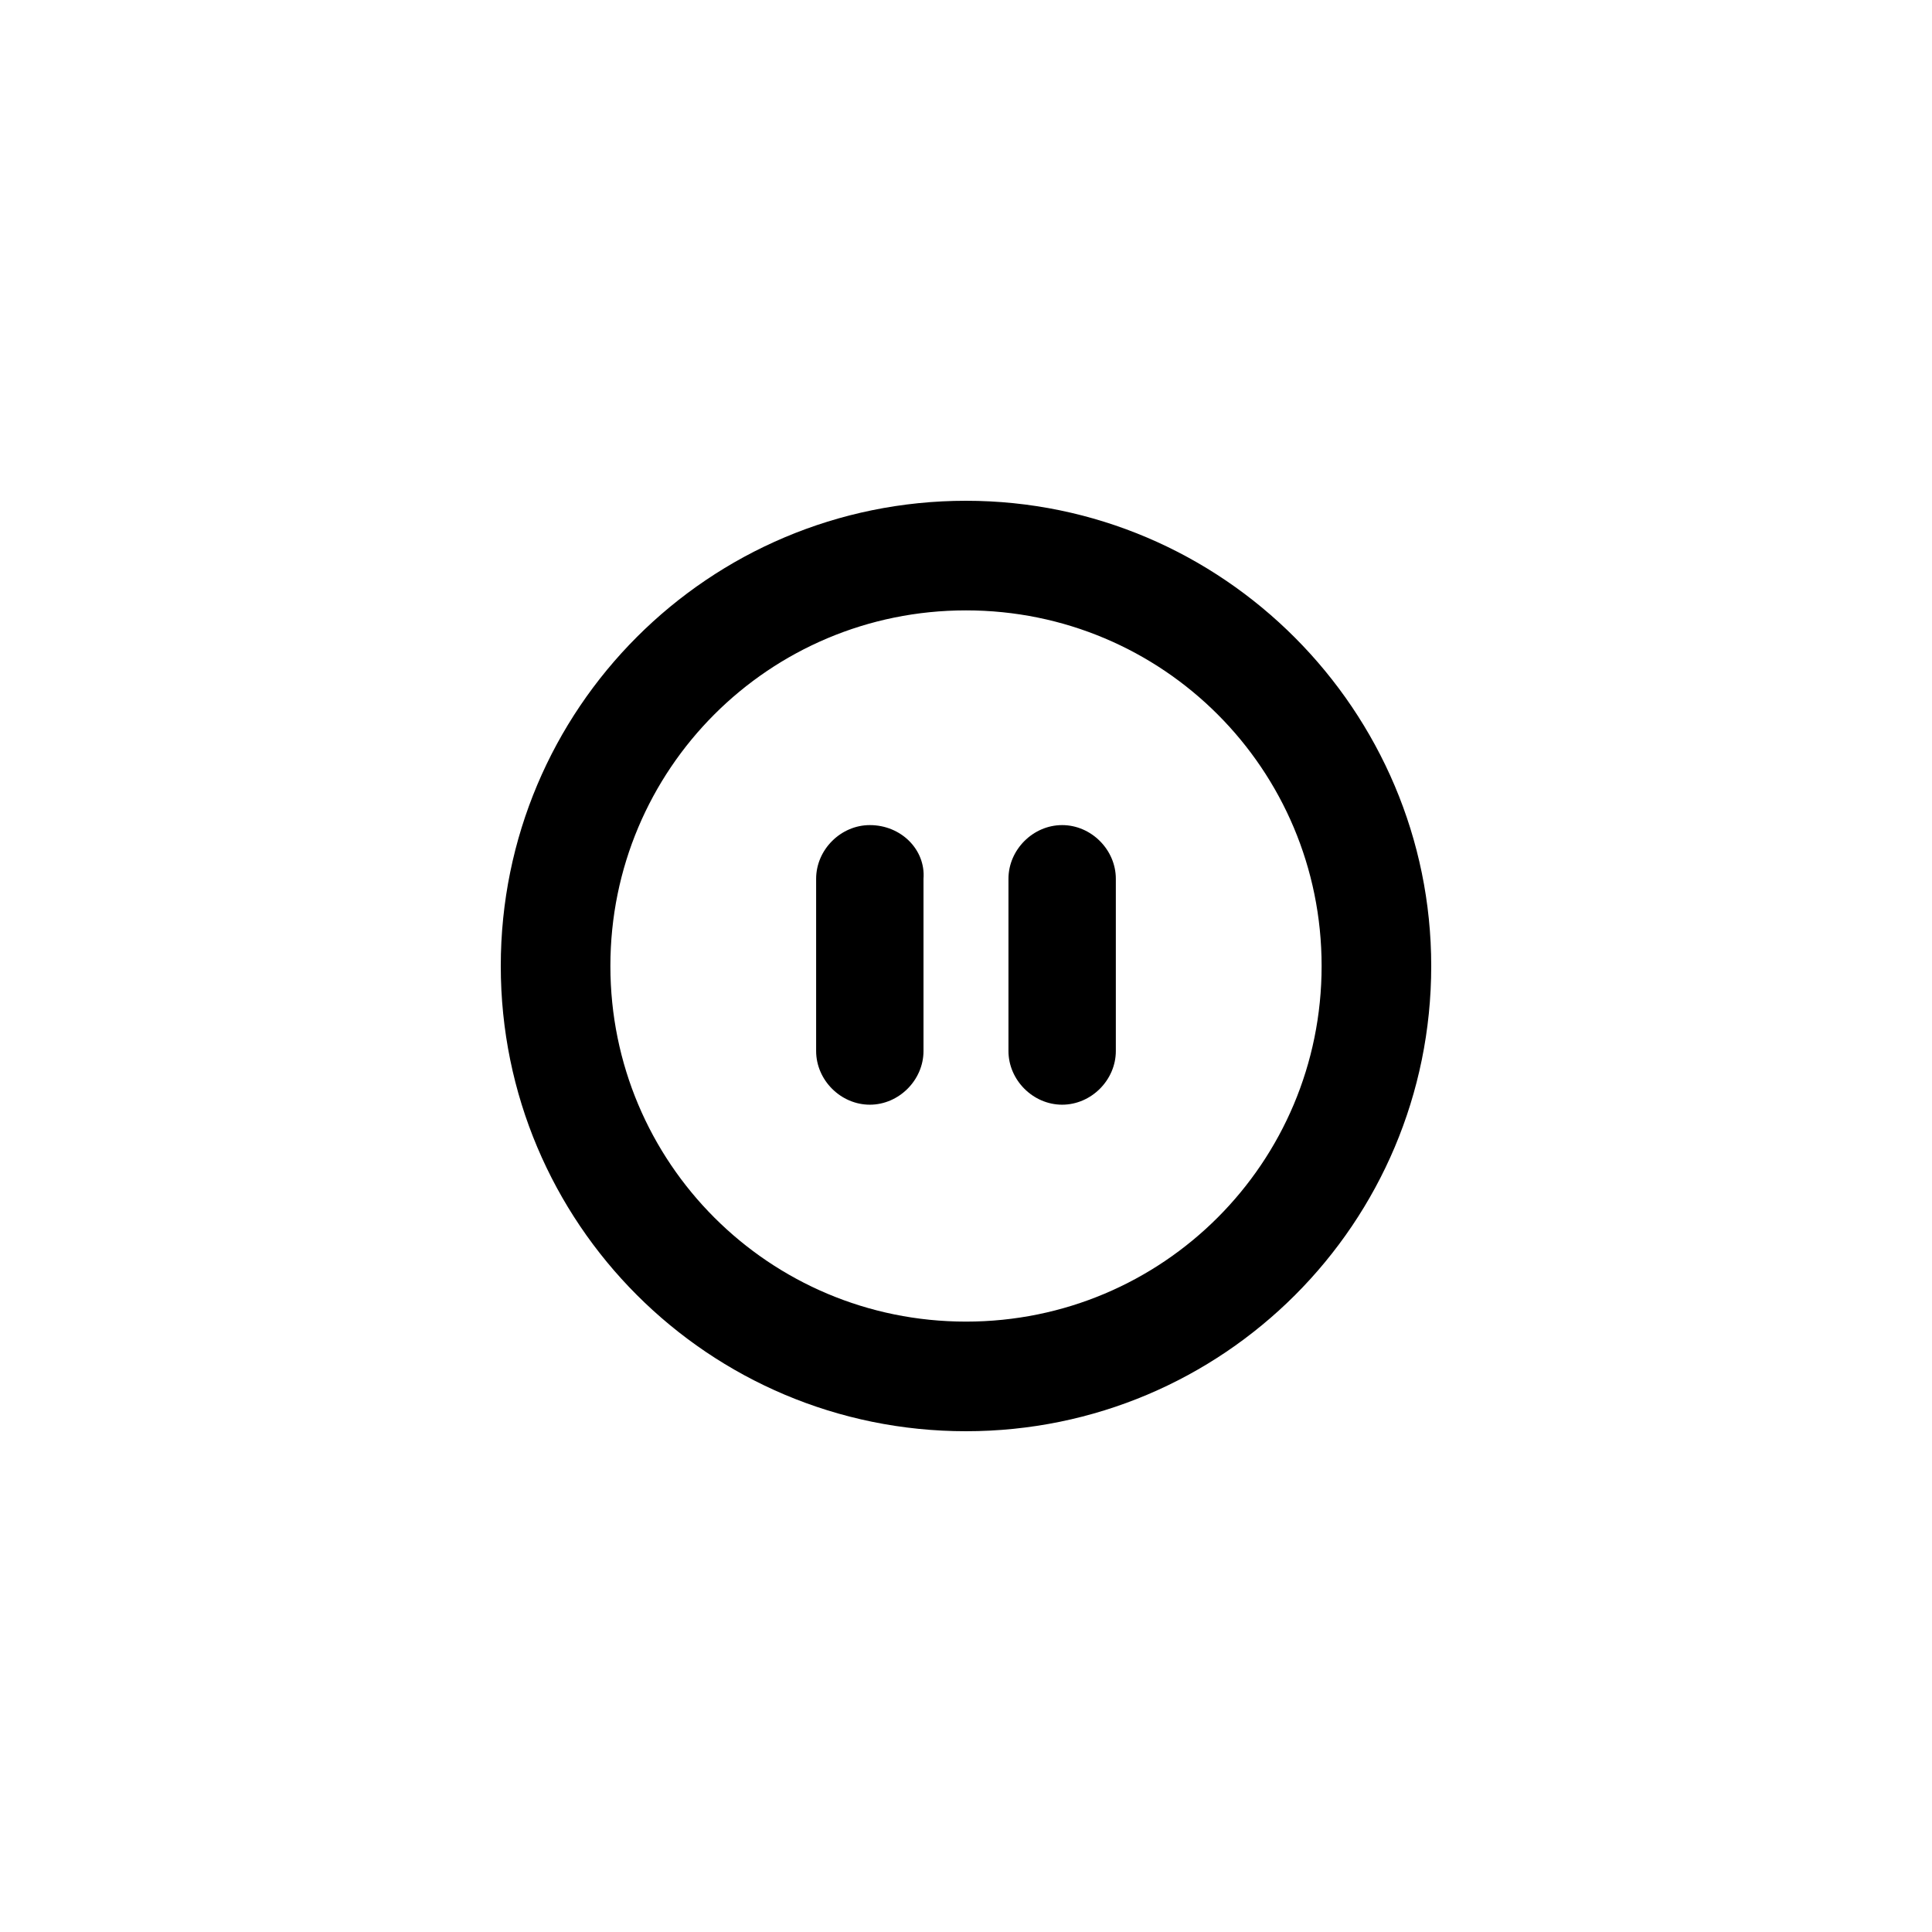 <?xml version="1.0" encoding="UTF-8"?>
<!-- The Best Svg Icon site in the world: iconSvg.co, Visit us! https://iconsvg.co -->
<svg fill="#000000" width="800px" height="800px" version="1.1" viewBox="144 144 512 512" xmlns="http://www.w3.org/2000/svg">
 <g>
  <path d="m400 276.71c-68.164 0-123.29 55.121-123.29 123.29s55.121 123.29 123.29 123.29 123.29-55.121 123.29-123.29c0-67.57-55.125-123.29-123.29-123.29zm0 217.53c-52.16 0-94.242-42.082-94.242-94.242s42.082-94.242 94.242-94.242 94.242 42.082 94.242 94.242c0 52.156-42.086 94.242-94.242 94.242z"/>
  <path d="m374.51 362.66c-7.707 0-14.227 6.519-14.227 14.227v45.641c0 7.707 6.519 14.227 14.227 14.227s14.227-6.519 14.227-14.227v-45.641c0.59-7.707-5.93-14.227-14.227-14.227z"/>
  <path d="m425.48 362.66c-7.707 0-14.227 6.519-14.227 14.227v45.641c0 7.707 6.519 14.227 14.227 14.227s14.227-6.519 14.227-14.227v-45.641c0-7.707-6.519-14.227-14.227-14.227z"/>
 </g>
</svg>